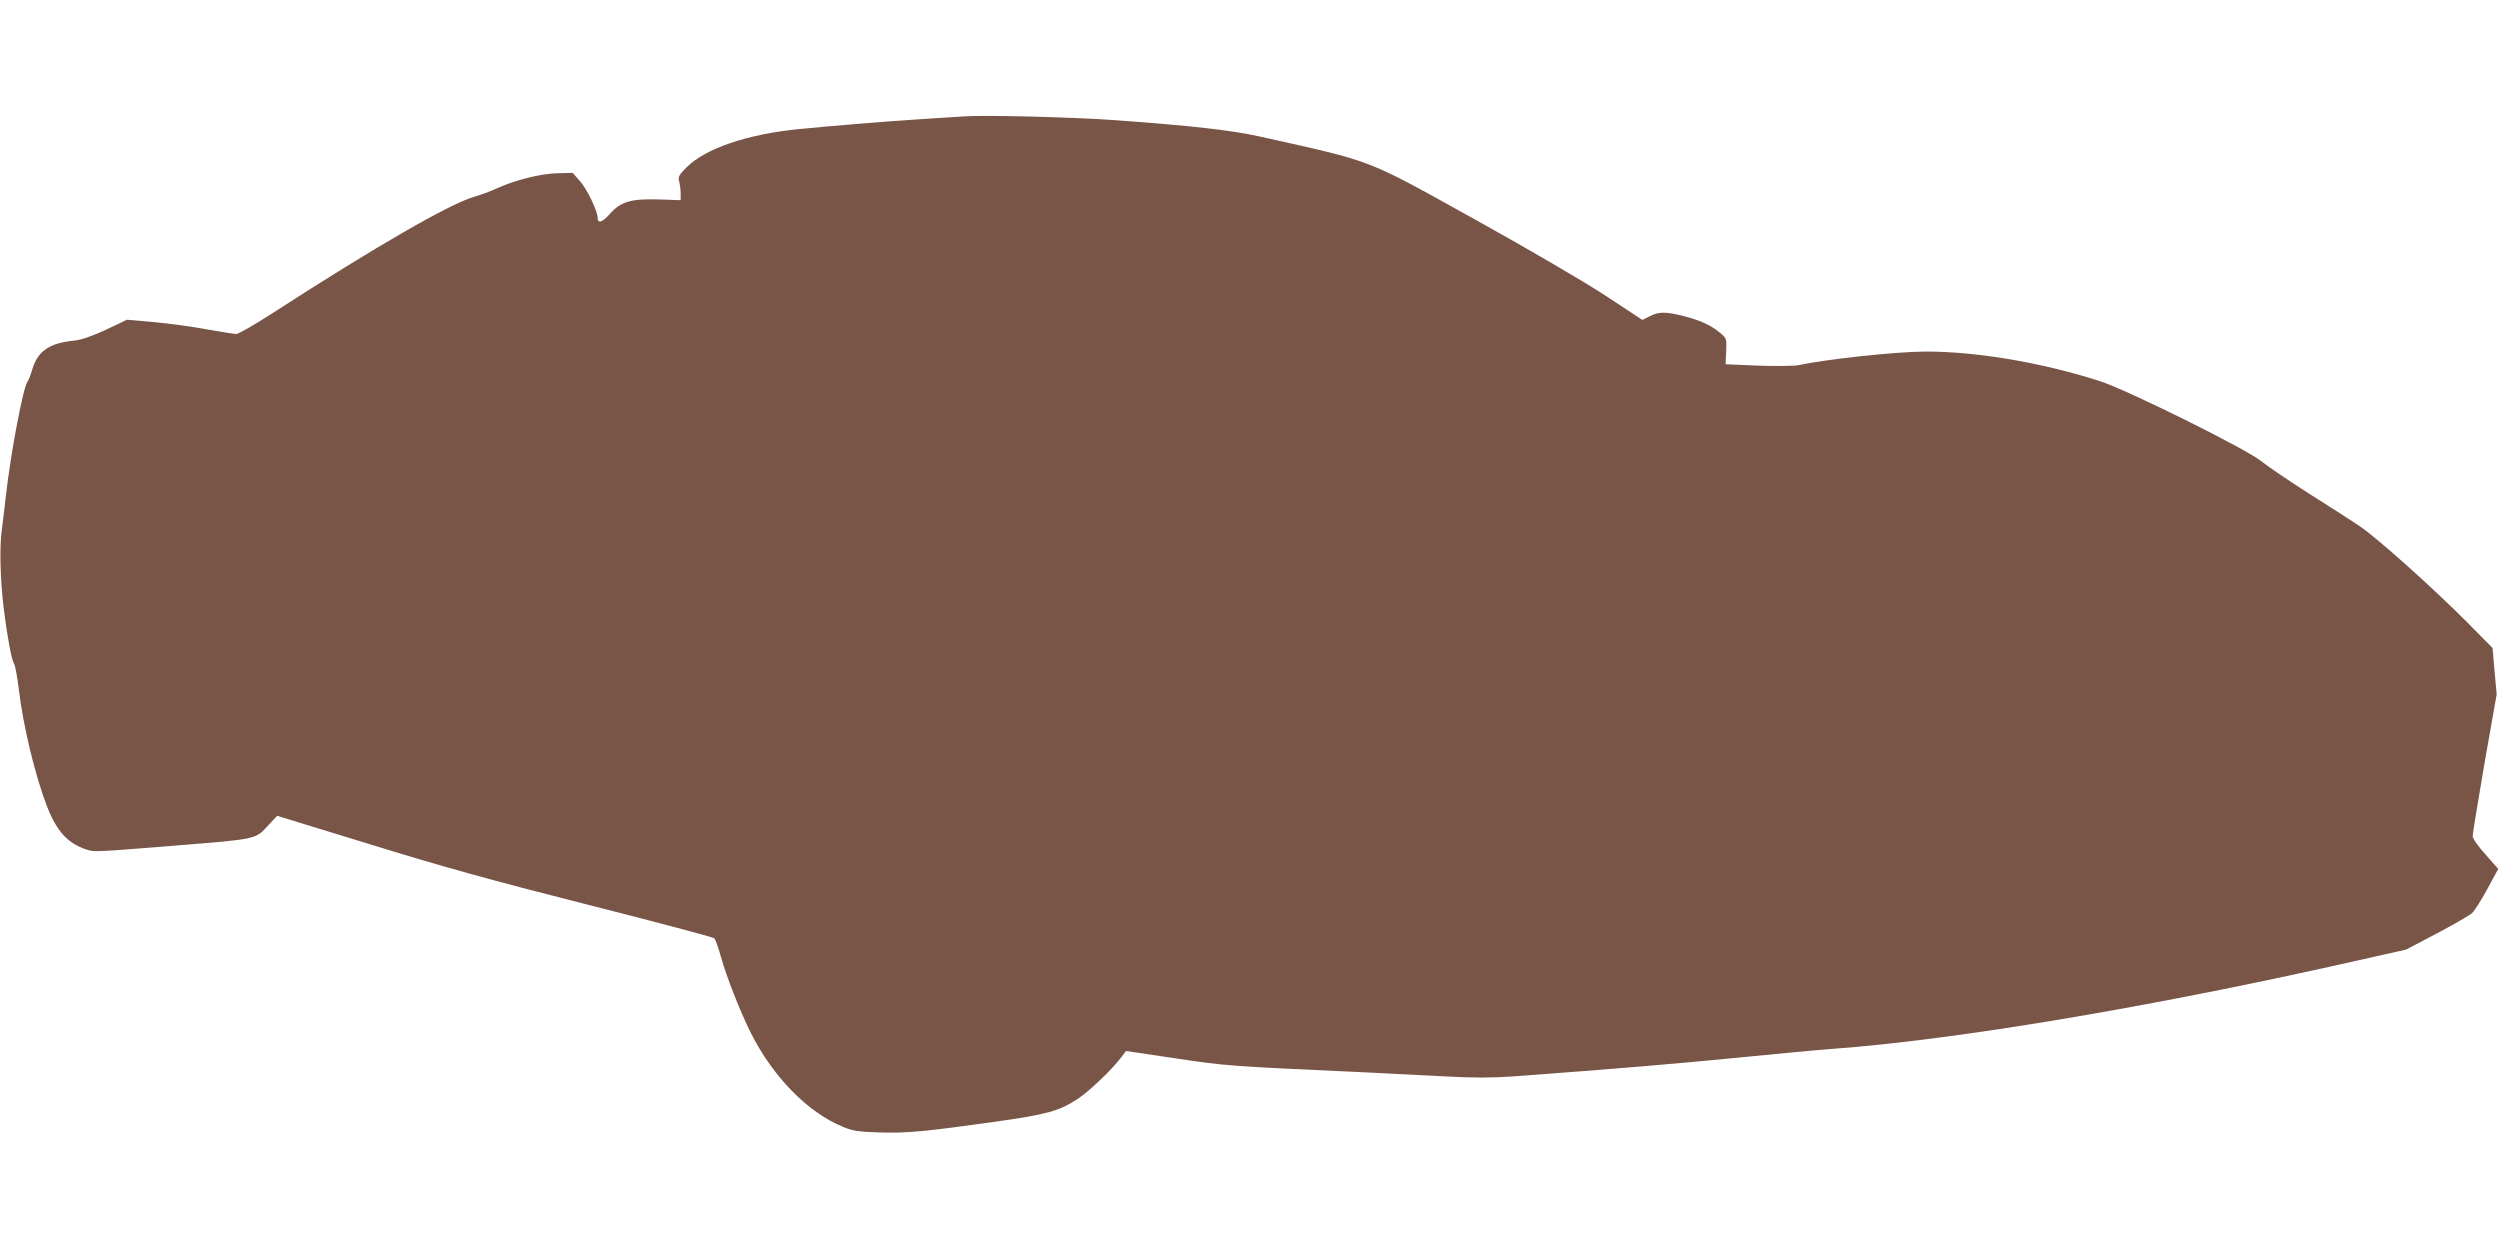 <?xml version="1.0" standalone="no"?>
<!DOCTYPE svg PUBLIC "-//W3C//DTD SVG 20010904//EN"
 "http://www.w3.org/TR/2001/REC-SVG-20010904/DTD/svg10.dtd">
<svg version="1.0" xmlns="http://www.w3.org/2000/svg"
 width="1280pt" height="640pt" viewBox="0 0 1280 640"
 preserveAspectRatio="xMidYMid meet">
<g transform="translate(0,640) scale(0.1,-0.1)"
fill="#795548" stroke="none">
<path d="M4935 5804 c-27 -2 -126 -8 -220 -14 -182 -12 -454 -34 -625 -51
-263 -26 -478 -99 -574 -195 -39 -39 -45 -49 -39 -72 4 -15 8 -43 8 -62 l0
-35 -112 4 c-143 4 -196 -11 -252 -76 -38 -42 -61 -49 -61 -18 0 34 -55 148
-90 187 l-38 43 -78 -2 c-86 -2 -218 -35 -314 -79 -30 -14 -79 -32 -107 -40
-121 -32 -505 -253 -1045 -602 -87 -56 -167 -102 -178 -102 -11 0 -80 11 -153
24 -73 14 -194 30 -269 37 l-138 12 -107 -51 c-74 -34 -126 -52 -163 -56 -126
-12 -187 -53 -215 -148 -8 -28 -19 -56 -24 -62 -22 -26 -87 -370 -111 -586 -6
-52 -15 -131 -21 -175 -12 -85 -8 -251 10 -400 17 -139 41 -267 52 -281 6 -7
17 -66 25 -131 22 -187 83 -441 144 -600 50 -129 107 -192 204 -223 39 -13 45
-12 446 20 434 35 416 31 487 108 l42 45 473 -145 c361 -112 624 -185 1113
-309 352 -89 645 -167 652 -173 6 -6 21 -47 33 -91 28 -102 100 -286 155 -395
113 -224 290 -405 470 -479 50 -21 80 -26 184 -29 141 -5 242 5 591 54 270 38
333 55 430 119 60 40 177 152 225 217 l20 27 255 -38 c258 -39 282 -40 960
-71 118 -6 305 -15 415 -21 147 -8 241 -8 355 0 516 38 835 65 1140 95 190 19
413 40 495 46 611 45 1561 203 2537 419 l397 89 158 83 c87 46 168 93 180 104
12 11 47 66 78 123 l56 103 -65 74 c-39 43 -66 82 -66 95 0 12 28 180 61 374
l62 351 -11 119 -10 118 -128 130 c-183 183 -463 434 -555 496 -44 29 -161
105 -262 168 -100 64 -207 137 -237 161 -76 63 -689 367 -830 412 -296 95
-631 152 -895 151 -150 -1 -497 -38 -650 -70 -22 -4 -114 -5 -205 -2 l-165 7
3 66 c3 64 2 67 -29 93 -47 40 -101 65 -186 87 -95 24 -129 24 -176 0 l-38
-19 -187 123 c-106 70 -394 238 -664 388 -575 319 -513 295 -1103 427 -147 33
-358 57 -750 85 -205 15 -670 27 -770 19z"/>
</g>
</svg>
